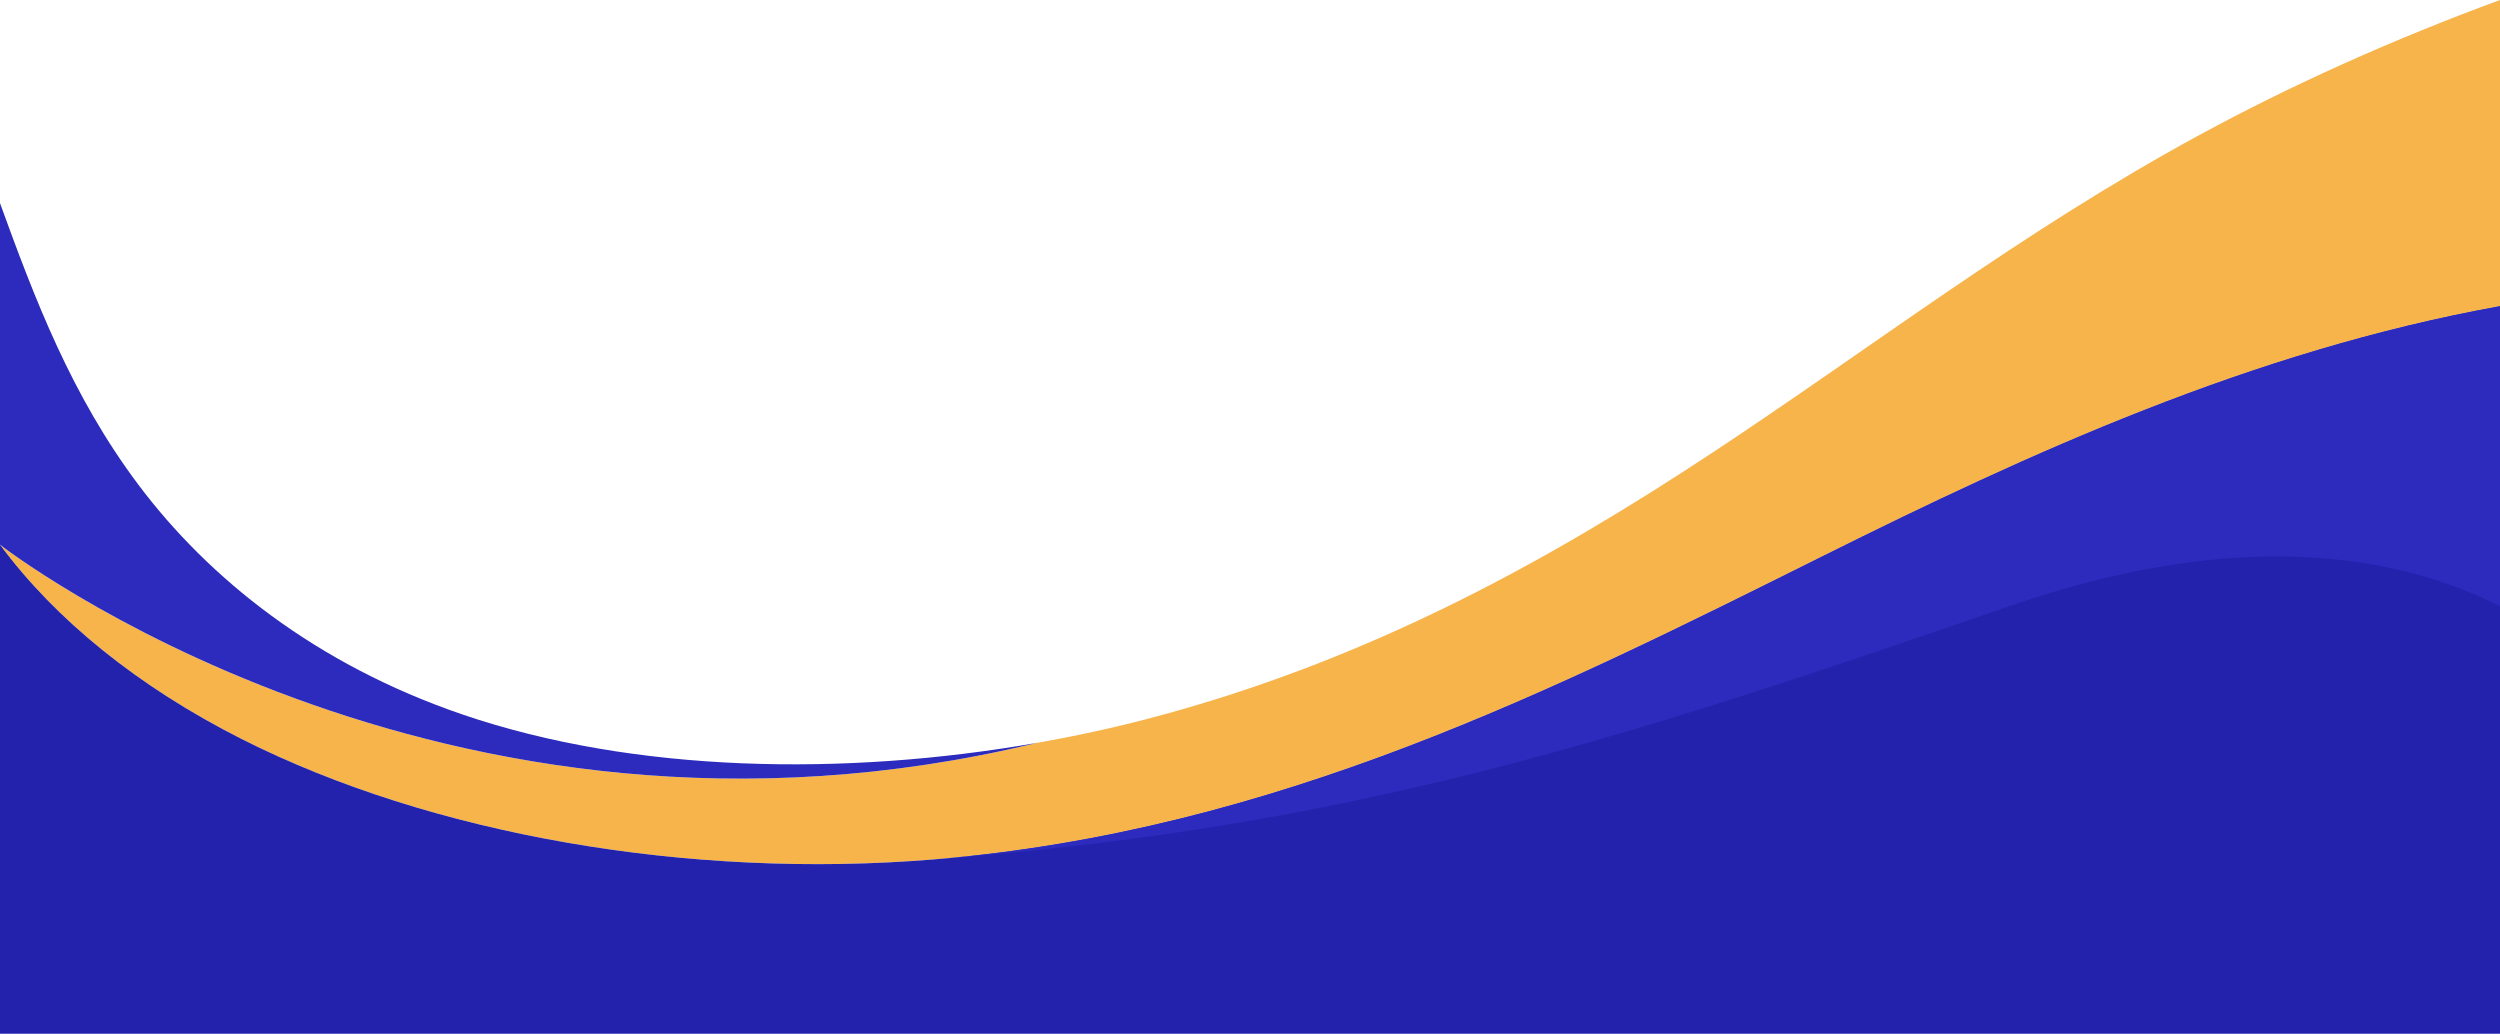 <?xml version="1.0" encoding="UTF-8" standalone="no"?><svg xmlns="http://www.w3.org/2000/svg" xmlns:xlink="http://www.w3.org/1999/xlink" fill="#000000" height="827" preserveAspectRatio="xMidYMid meet" version="1" viewBox="0.0 1173.0 2000.0 827.0" width="2000" zoomAndPan="magnify"><g><g id="change1_1"><path d="M1758.91,1281.33C1617,1358.48,1498.9,1450,1370,1535.08s-272.76,165.45-447.59,211.84c-30,8-61.08,14.79-92.82,20.36C351.88,1883.39,0,1608.76,0,1608.76c44.15,59.69,110.19,113.48,193.25,155.43,151.63,76.56,357.61,112.43,553.45,96.37,273.88-22.46,498.8-136.68,712.05-242.88C1622.3,1536.23,1801,1454,2000,1417.93V1173C1914.33,1204.52,1833.48,1240.8,1758.91,1281.33Z" fill="#f7b44b"/></g><g id="change2_1"><path d="M746.7,1860.56c-195.84,16.06-401.82-19.81-553.45-96.37-83.06-42-149.1-95.74-193.25-155.43V2000H2000V1417.93c-199,36-377.7,118.3-541.25,199.75C1245.5,1723.88,1020.58,1838.1,746.7,1860.56Z" fill="#2322ad"/></g><g id="change3_1"><path d="M829.58,1767.28c-153.21,26.88-321.86,24.33-459.56-22.68-117.93-40.27-203.28-109.21-259.23-183.72-53.7-71.5-82.9-148.61-110.79-225.35v273.23S351.88,1883.39,829.58,1767.28Z" fill="#2c2bbd"/></g><g id="change3_2"><path d="M746.7,1860.56c329.16-25.42,538.68-91.2,861.44-202.85,185-64,311.33-40.28,391.86.24v-240c-199,36-377.7,118.3-541.25,199.75C1245.5,1723.88,1020.58,1838.1,746.7,1860.56Z" fill="#2c2bbd"/></g></g></svg>